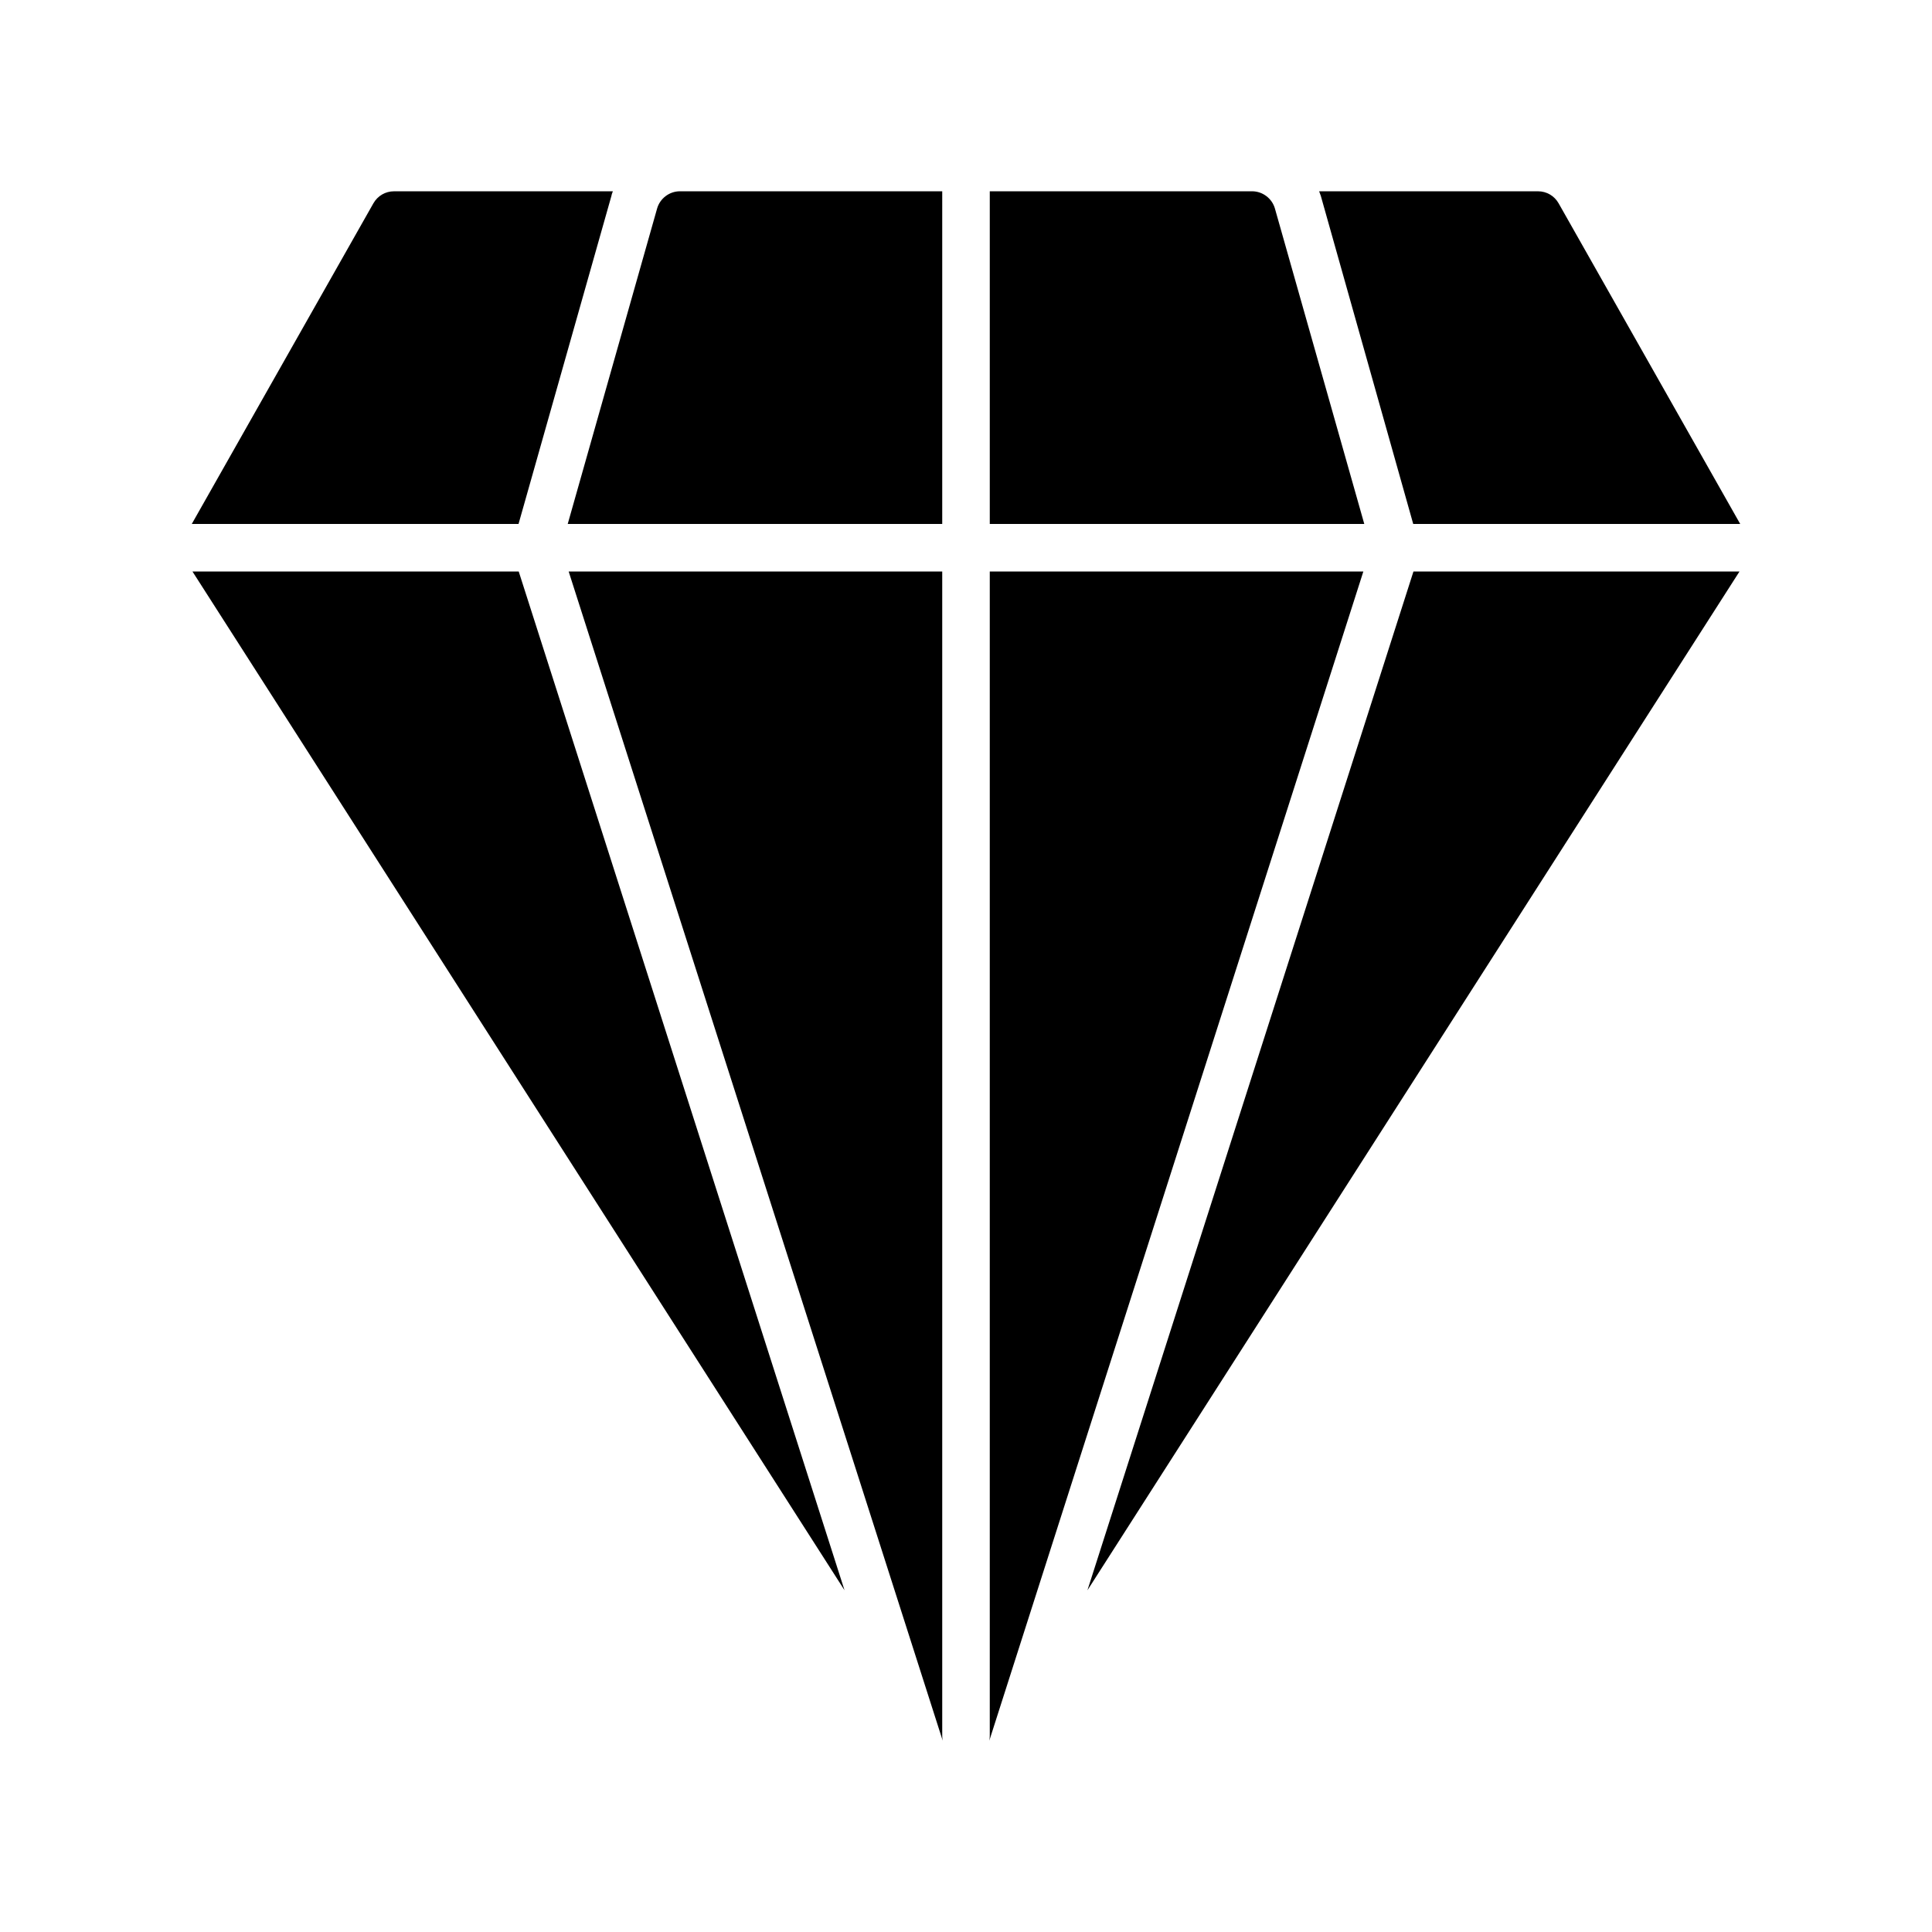 <?xml version="1.0" encoding="UTF-8"?>
<!-- Uploaded to: ICON Repo, www.svgrepo.com, Generator: ICON Repo Mixer Tools -->
<svg fill="#000000" width="800px" height="800px" version="1.1" viewBox="144 144 512 512" xmlns="http://www.w3.org/2000/svg">
 <g>
  <path d="m195.01 295.46 172.8 269.98-86.34-269.98z"/>
  <path d="m432.18 565.44 172.8-269.98h-86.402z"/>
  <path d="m306.04 195.89c0.062-0.441 0.25-0.82 0.379-1.195h-58c-2.266 0-4.344 1.195-5.481 3.211l-48.117 84.953h86.594z"/>
  <path d="m518.52 282.86h86.656l-48.113-84.957c-1.133-2.016-3.211-3.211-5.481-3.211h-58c0.125 0.379 0.316 0.82 0.441 1.195z"/>
  <path d="m393.7 282.86h-99.25l23.68-83.57c0.754-2.707 3.273-4.598 6.047-4.598h69.523z"/>
  <path d="m393.7 604.04c0 0.441 0.062 0.883 0.125 1.258l-99.121-309.84h98.996z"/>
  <path d="m406.3 295.46h99l-99.125 309.84c0.062-0.379 0.125-0.82 0.125-1.258z"/>
  <path d="m505.55 282.86h-99.25v-88.168h69.527c2.769 0 5.289 1.891 6.047 4.598z"/>
 </g>
</svg>